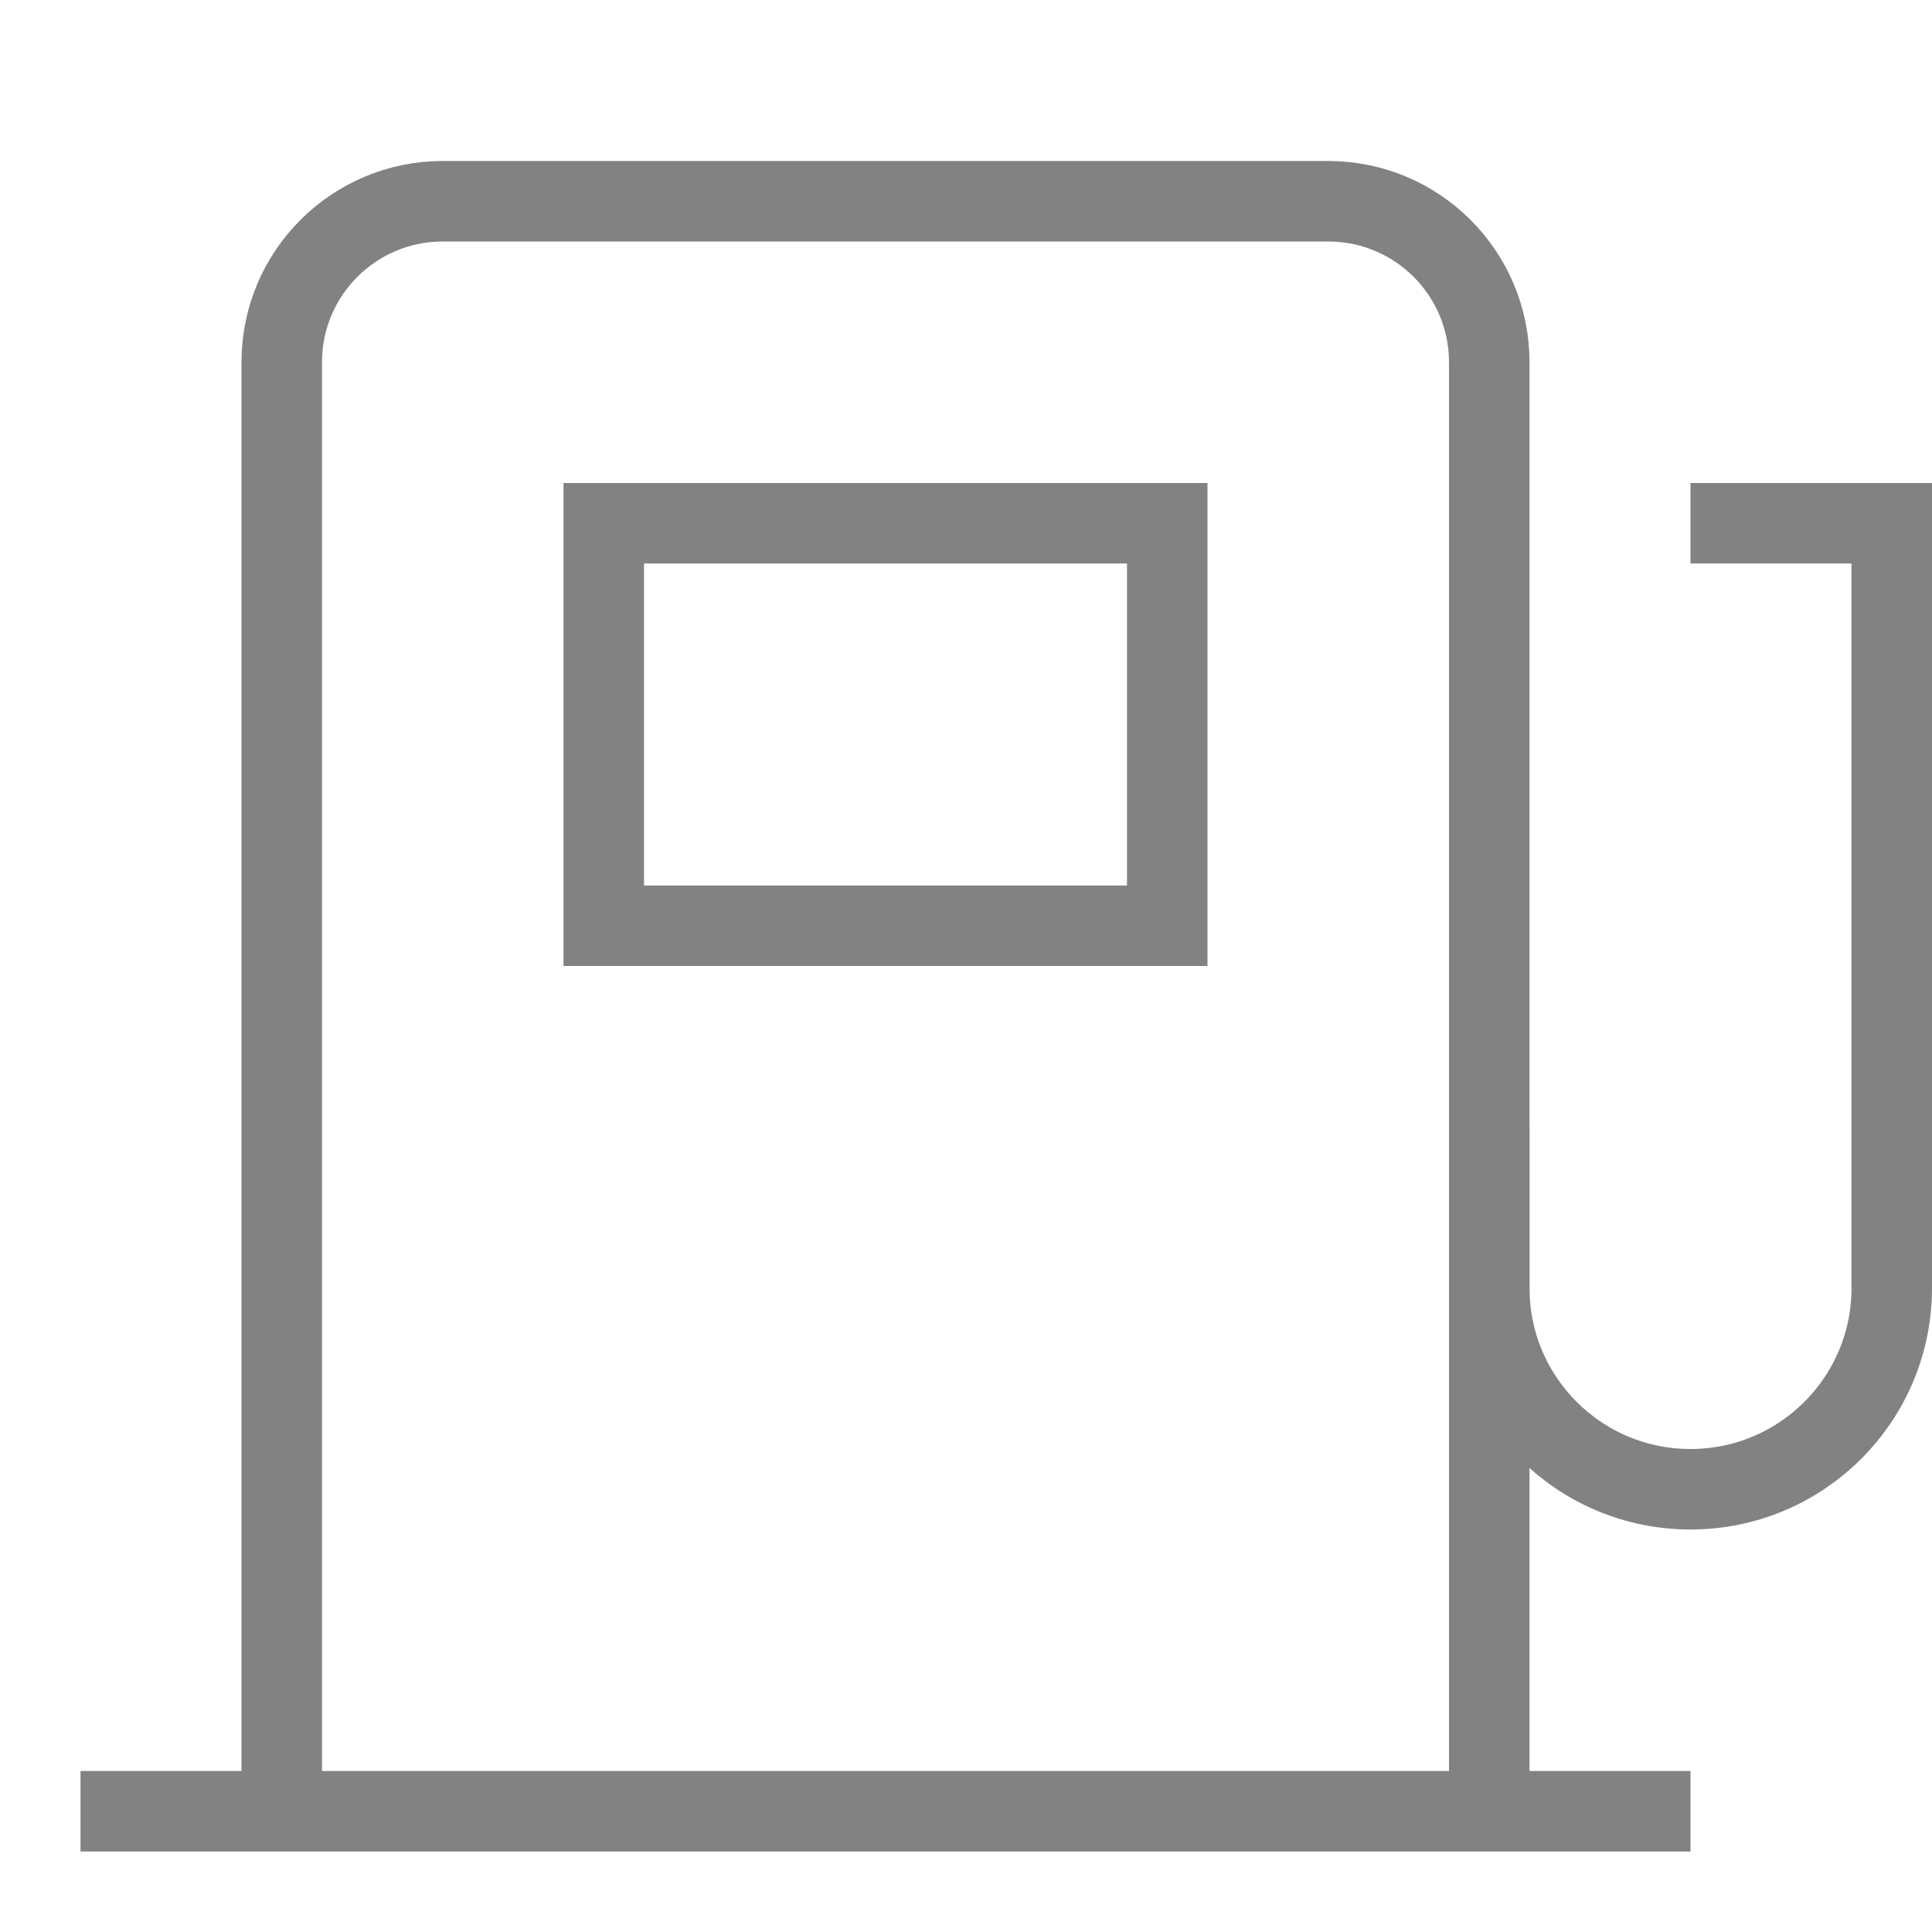<svg width="24" height="24" viewBox="0 0 24 24" fill="none" xmlns="http://www.w3.org/2000/svg">
  <path d="M18.5 14.5V16C18.5 17.381 19.619 18.5 21 18.5C22.381 18.5 23.5 17.381 23.5 16V6.5H21.5" stroke="#828282" stroke-miterlimit="10" stroke-linecap="square"/>
  <path d="M14.5 6.5H7.5V11.5H14.5V6.5Z" stroke="#828282" stroke-miterlimit="10" stroke-linecap="square"/>
  <path d="M3.5 22.5V4.5C3.5 3.395 4.395 2.5 5.5 2.5H16.5C17.605 2.5 18.5 3.395 18.5 4.5V22.5" stroke="#828282" stroke-miterlimit="10"/>
  <path d="M1.5 22.5H20.5" stroke="#828282" stroke-miterlimit="10" stroke-linecap="square"/>
</svg>
